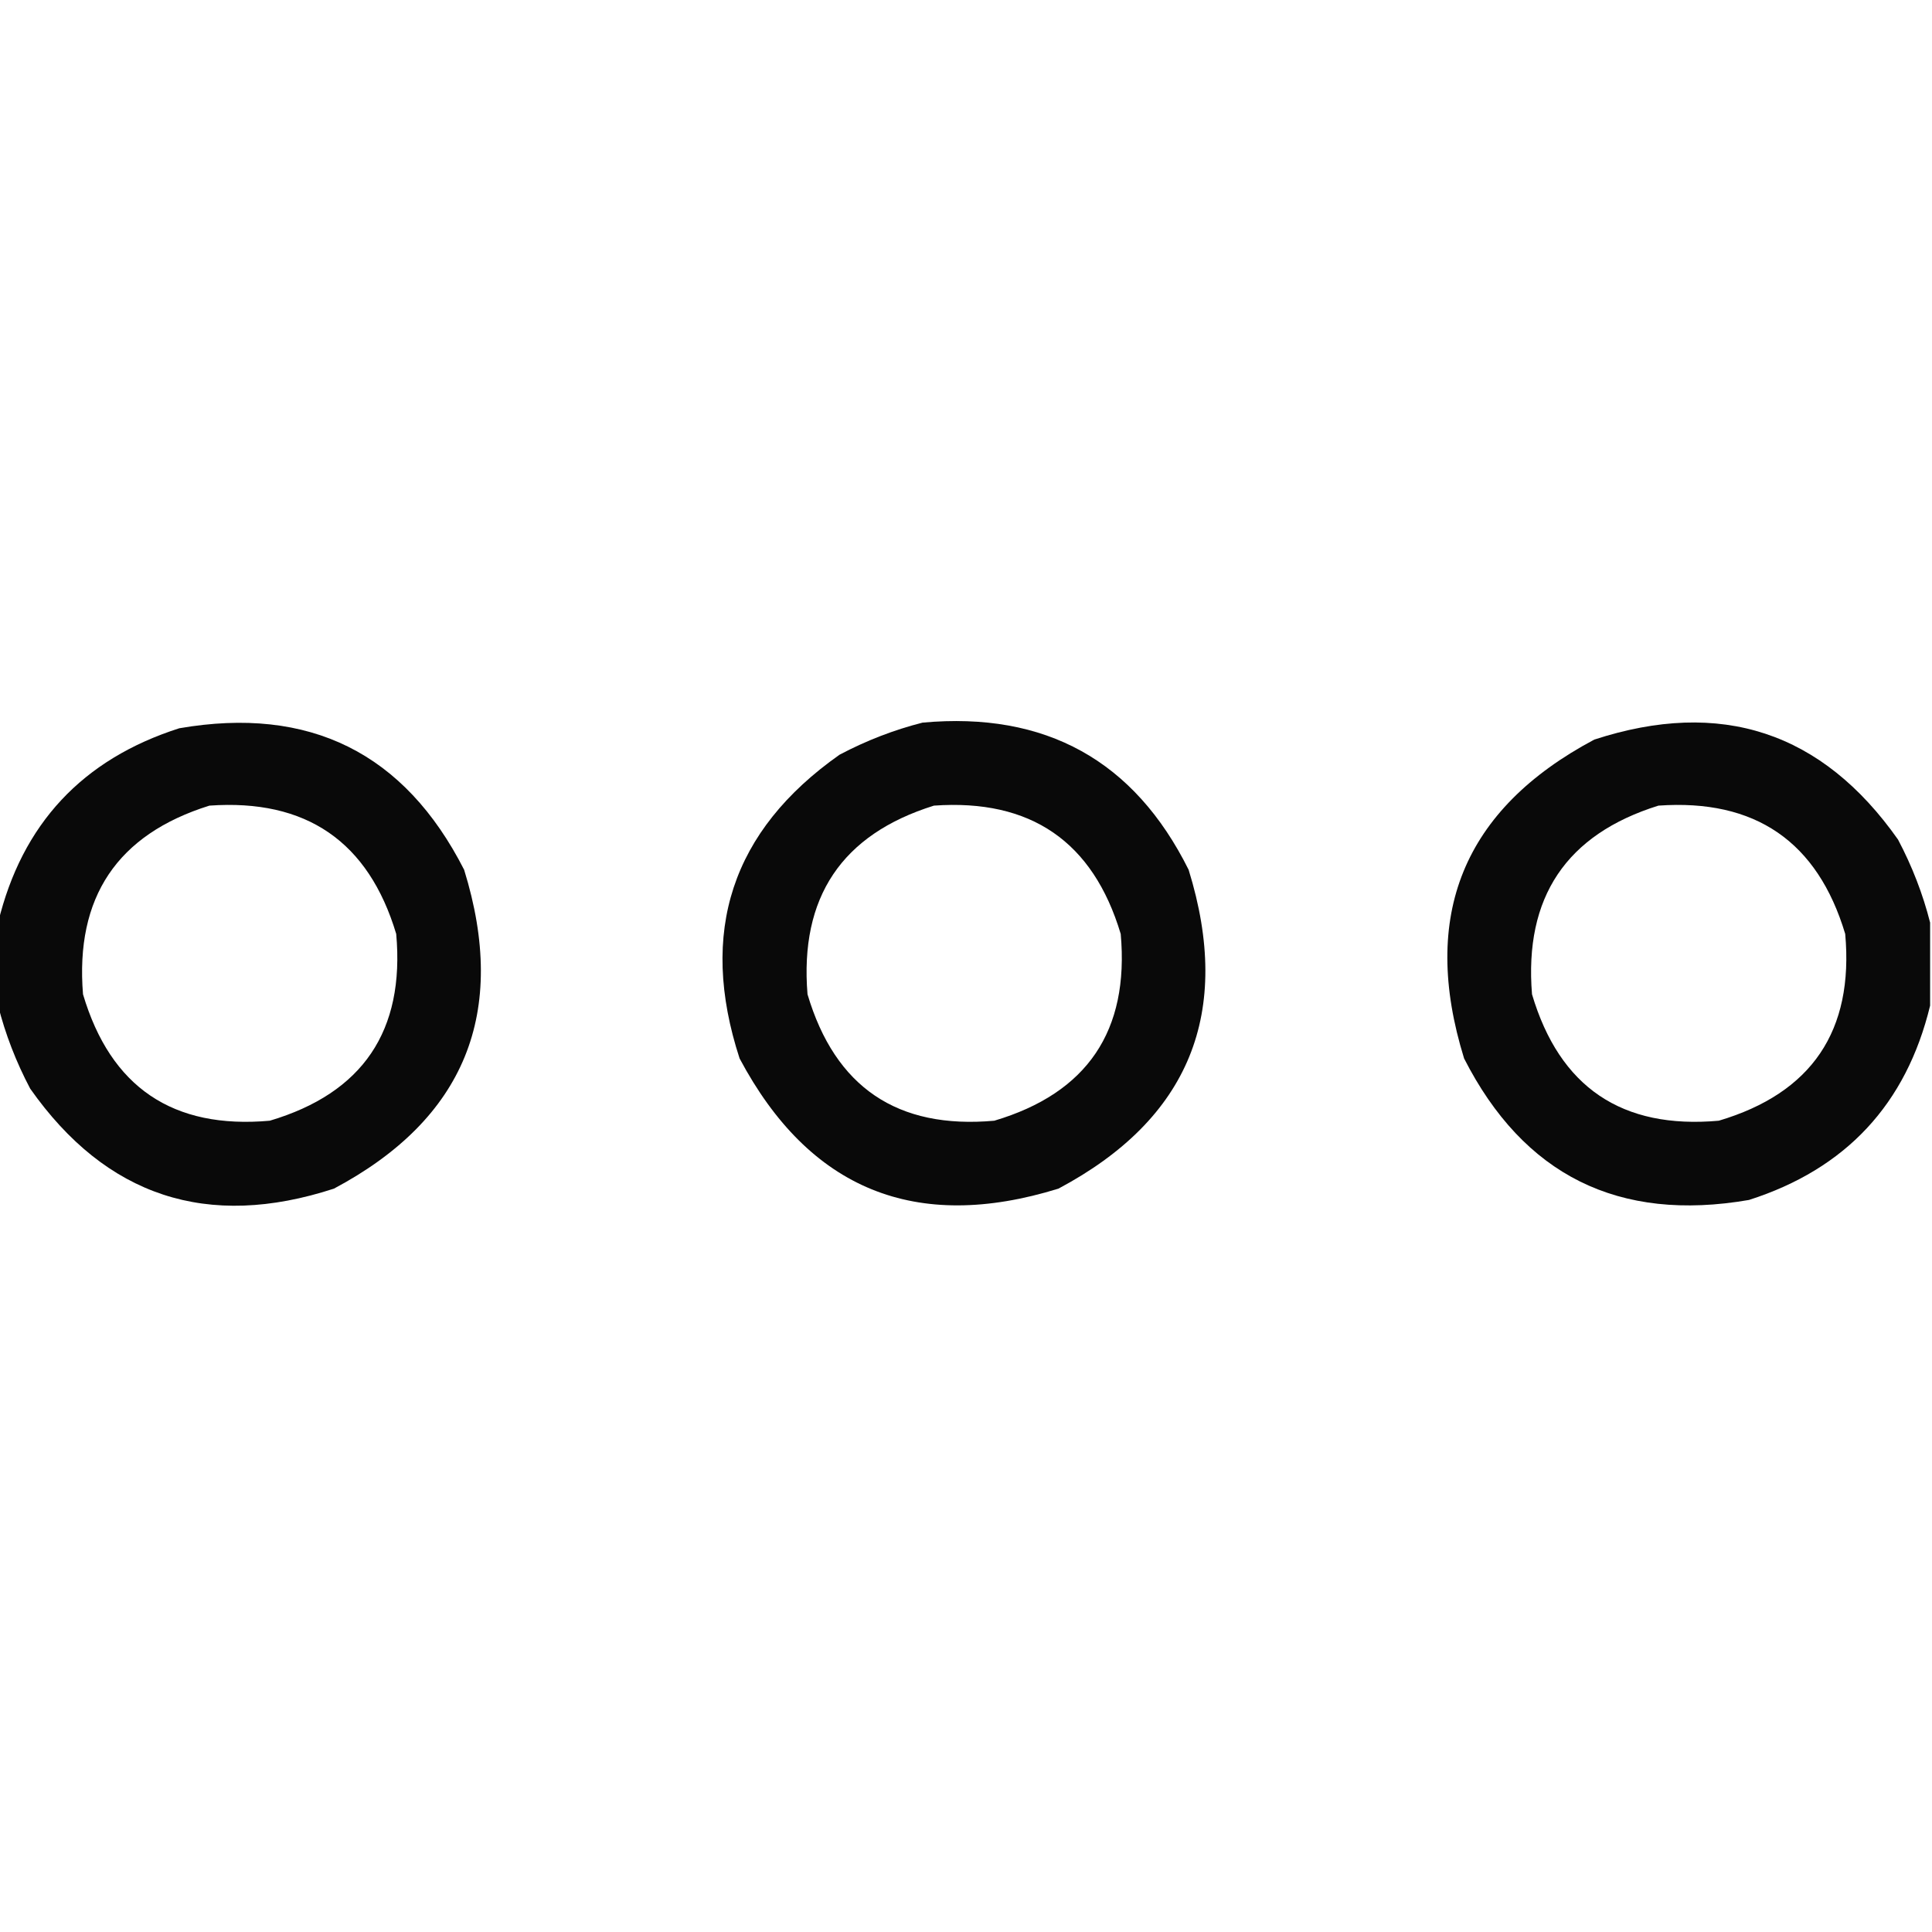 <?xml version="1.0" encoding="UTF-8"?>
<!DOCTYPE svg PUBLIC "-//W3C//DTD SVG 1.1//EN" "http://www.w3.org/Graphics/SVG/1.1/DTD/svg11.dtd">
<svg xmlns="http://www.w3.org/2000/svg" version="1.1" width="512px" height="512px" style="shape-rendering:geometricPrecision; text-rendering:geometricPrecision; image-rendering:optimizeQuality; fill-rule:evenodd; clip-rule:evenodd" xmlns:xlink="http://www.w3.org/1999/xlink">
<g><path style="opacity:0.961" fill="#000000" d="M -0.5,266.5 C -0.5,259.167 -0.5,251.833 -0.5,244.5C 5.824,218.378 21.824,201.211 47.5,193C 82.05,187.025 107.217,199.525 123,230.5C 134.724,268.36 123.224,296.527 88.5,315C 54.966,325.933 28.132,317.099 8,288.5C 4.248,281.393 1.415,274.06 -0.5,266.5 Z M 55.5,213.5 C 81.16,211.68 97.66,223.014 105,247.5C 107.305,273.184 96.139,289.684 71.5,297C 45.816,299.305 29.316,288.139 22,263.5C 19.9,237.793 31.067,221.126 55.5,213.5 Z"/></g>
<g><path style="opacity:0.961" fill="#000000" d="M 244.5,191.5 C 277.078,188.531 300.578,201.531 315,230.5C 326.724,268.36 315.224,296.527 280.5,315C 242.64,326.724 214.473,315.224 196,280.5C 185.067,246.966 193.901,220.132 222.5,200C 229.607,196.248 236.94,193.415 244.5,191.5 Z M 247.5,213.5 C 273.16,211.68 289.66,223.014 297,247.5C 299.305,273.184 288.139,289.684 263.5,297C 237.816,299.305 221.316,288.139 214,263.5C 211.9,237.793 223.067,221.126 247.5,213.5 Z"/></g>
<g><path style="opacity:0.961" fill="#000000" d="M 511.5,244.5 C 511.5,251.833 511.5,259.167 511.5,266.5C 505.176,292.622 489.176,309.789 463.5,318C 428.95,323.975 403.783,311.475 388,280.5C 376.276,242.64 387.776,214.473 422.5,196C 456.034,185.067 482.868,193.901 503,222.5C 506.752,229.607 509.585,236.94 511.5,244.5 Z M 439.5,213.5 C 465.16,211.68 481.66,223.014 489,247.5C 491.305,273.184 480.139,289.684 455.5,297C 429.816,299.305 413.316,288.139 406,263.5C 403.9,237.793 415.067,221.126 439.5,213.5 Z"/></g>
</svg>
